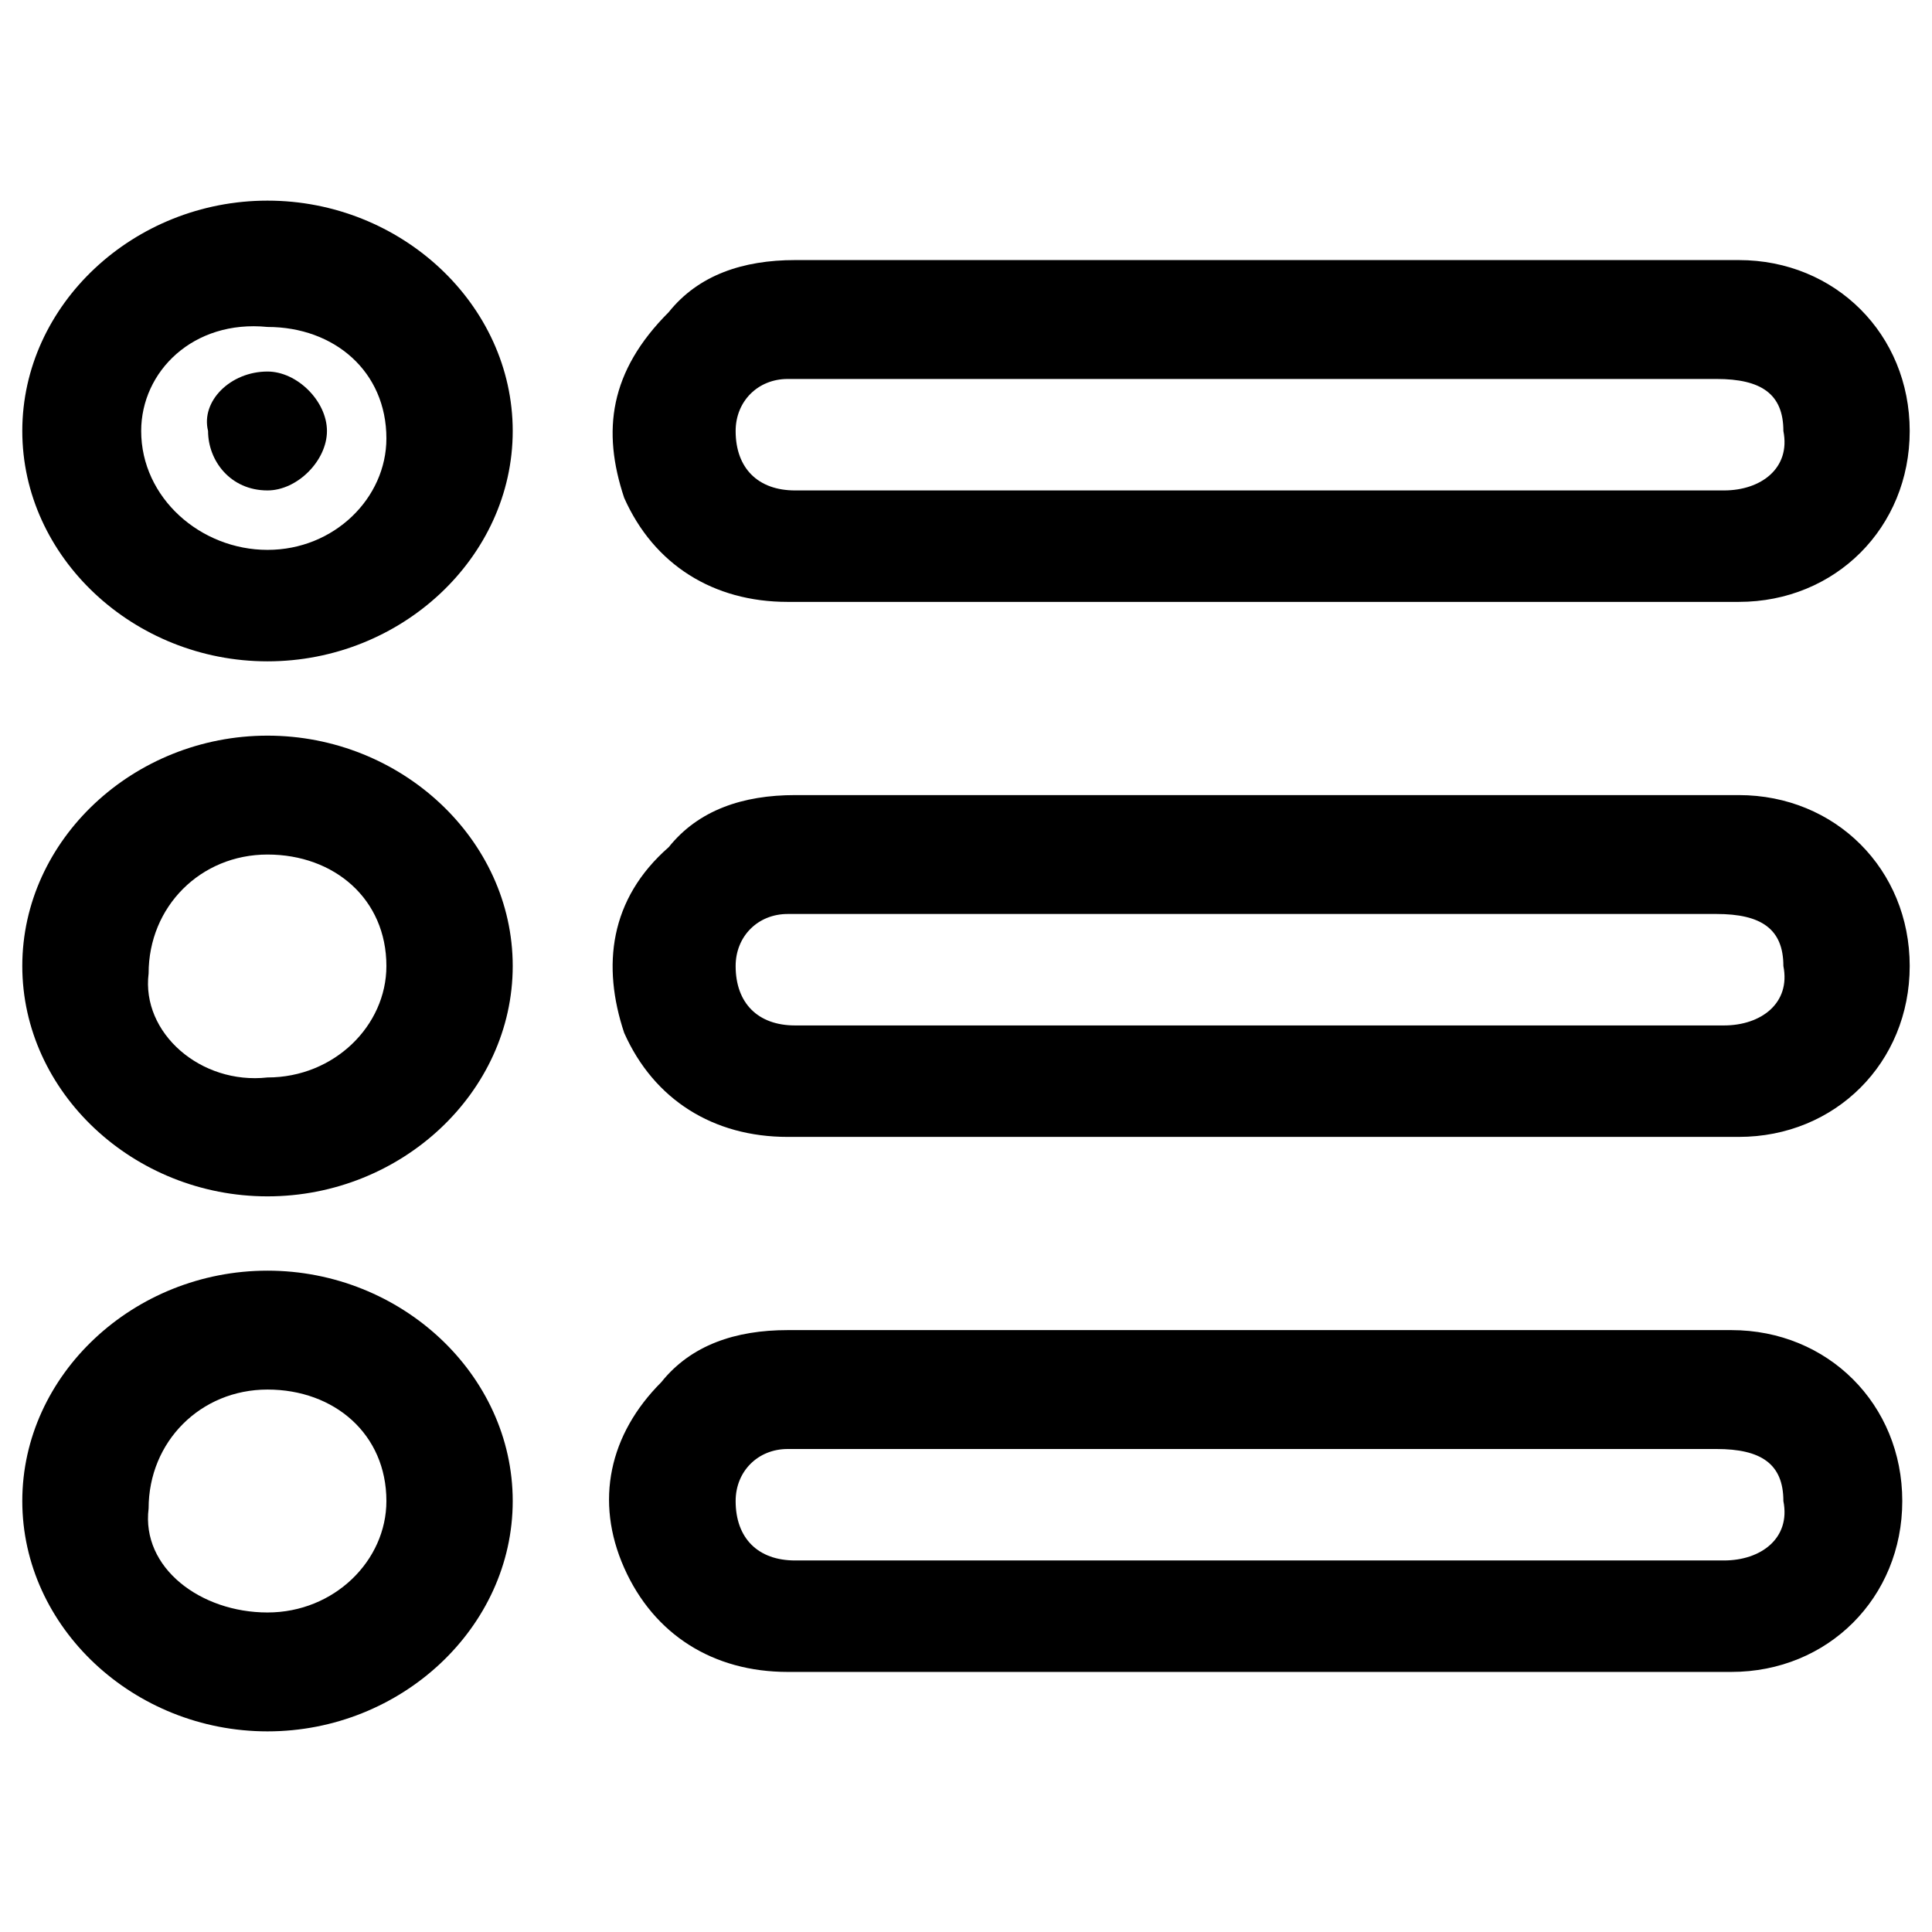 <?xml version="1.0" encoding="utf-8"?>
<!-- Generator: Adobe Illustrator 27.9.0, SVG Export Plug-In . SVG Version: 6.00 Build 0)  -->
<svg version="1.1" id="Layer_1" xmlns="http://www.w3.org/2000/svg" xmlns:xlink="http://www.w3.org/1999/xlink" x="0px" y="0px"
	 viewBox="0 0 26 26" style="enable-background:new 0 0 26 26;" xml:space="preserve">
<g>
	<path d="M16.6,8.1c-1.4,0-4.6,0-6,0c-1,0-1.8-0.5-2.2-1.4C8.1,5.8,8.2,5,9,4.2c0.4-0.5,1-0.7,1.7-0.7c2.8,0,9.9,0,12.7,0
		c1.3,0,2.3,1,2.3,2.3c0,1.3-1,2.3-2.3,2.3c0,0-0.1,0-0.1,0C21.9,8.1,18,8.1,16.6,8.1z M16.6,6.6c0.1,0,0.2,0,0.2,0
		c1.3,0,5.1,0,6.4,0c0.5,0,0.9-0.3,0.8-0.8c0-0.5-0.3-0.7-0.9-0.7c-2.7,0-9.7,0-12.4,0c0,0-0.1,0-0.1,0c-0.4,0-0.7,0.3-0.7,0.7
		c0,0.5,0.3,0.8,0.8,0.8C12.1,6.6,15.3,6.6,16.6,6.6z"/>
	<path d="M16.6,15.3c-1.4,0-4.6,0-6,0c-1,0-1.8-0.5-2.2-1.4C8.1,13,8.2,12.1,9,11.4c0.4-0.5,1-0.7,1.7-0.7c2.8,0,9.9,0,12.7,0
		c1.3,0,2.3,1,2.3,2.3c0,1.3-1,2.3-2.3,2.3c0,0-0.1,0-0.1,0C21.9,15.3,18,15.3,16.6,15.3z M16.6,13.8c0.1,0,0.2,0,0.2,0
		c1.3,0,5.1,0,6.4,0c0.5,0,0.9-0.3,0.8-0.8c0-0.5-0.3-0.7-0.9-0.7c-2.7,0-9.7,0-12.4,0c0,0-0.1,0-0.1,0c-0.4,0-0.7,0.3-0.7,0.7
		c0,0.5,0.3,0.8,0.8,0.8C12.1,13.8,15.3,13.8,16.6,13.8z"/>
	<path d="M3.6,9.9c1.8,0,3.3,1.4,3.3,3.1c0,1.7-1.5,3.1-3.3,3.1c-1.8,0-3.3-1.4-3.3-3.1C0.3,11.3,1.8,9.9,3.6,9.9z M3.6,14.5
		c0.9,0,1.6-0.7,1.6-1.5c0-0.9-0.7-1.5-1.6-1.5c-0.9,0-1.6,0.7-1.6,1.6C1.9,13.9,2.7,14.6,3.6,14.5z"/>
	<path d="M3.6,2.7c1.8,0,3.3,1.4,3.3,3.1c0,1.7-1.5,3.1-3.3,3.1c-1.8,0-3.3-1.4-3.3-3.1C0.3,4.1,1.8,2.7,3.6,2.7z M3.6,7.4
		c0.9,0,1.6-0.7,1.6-1.5c0-0.9-0.7-1.5-1.6-1.5C2.6,4.3,1.9,5,1.9,5.8C1.9,6.7,2.7,7.4,3.6,7.4z"/>
	<path d="M16.6,22.5c-1.4,0-4.6,0-6,0c-1,0-1.8-0.5-2.2-1.4c-0.4-0.9-0.2-1.8,0.5-2.5c0.4-0.5,1-0.7,1.7-0.7c2.8,0,9.9,0,12.7,0
		c1.3,0,2.3,1,2.3,2.3c0,1.3-1,2.3-2.3,2.3c0,0-0.1,0-0.1,0C21.9,22.5,18,22.5,16.6,22.5z M16.6,21c0.1,0,0.2,0,0.2,0
		c1.3,0,5.1,0,6.4,0c0.5,0,0.9-0.3,0.8-0.8c0-0.5-0.3-0.7-0.9-0.7c-2.7,0-9.7,0-12.4,0c0,0-0.1,0-0.1,0c-0.4,0-0.7,0.3-0.7,0.7
		c0,0.5,0.3,0.8,0.8,0.8C12.1,21,15.3,21,16.6,21z"/>
	<path d="M3.6,17.1c1.8,0,3.3,1.4,3.3,3.1c0,1.7-1.5,3.1-3.3,3.1c-1.8,0-3.3-1.4-3.3-3.1C0.3,18.5,1.8,17.1,3.6,17.1z M3.6,21.7
		c0.9,0,1.6-0.7,1.6-1.5c0-0.9-0.7-1.5-1.6-1.5c-0.9,0-1.6,0.7-1.6,1.6C1.9,21.1,2.7,21.7,3.6,21.7z"/>
	<path d="M4.4,5.8c0,0.4-0.4,0.8-0.8,0.8c-0.5,0-0.8-0.4-0.8-0.8C2.7,5.4,3.1,5,3.6,5C4,5,4.4,5.4,4.4,5.8z"/>
</g>
</svg>
